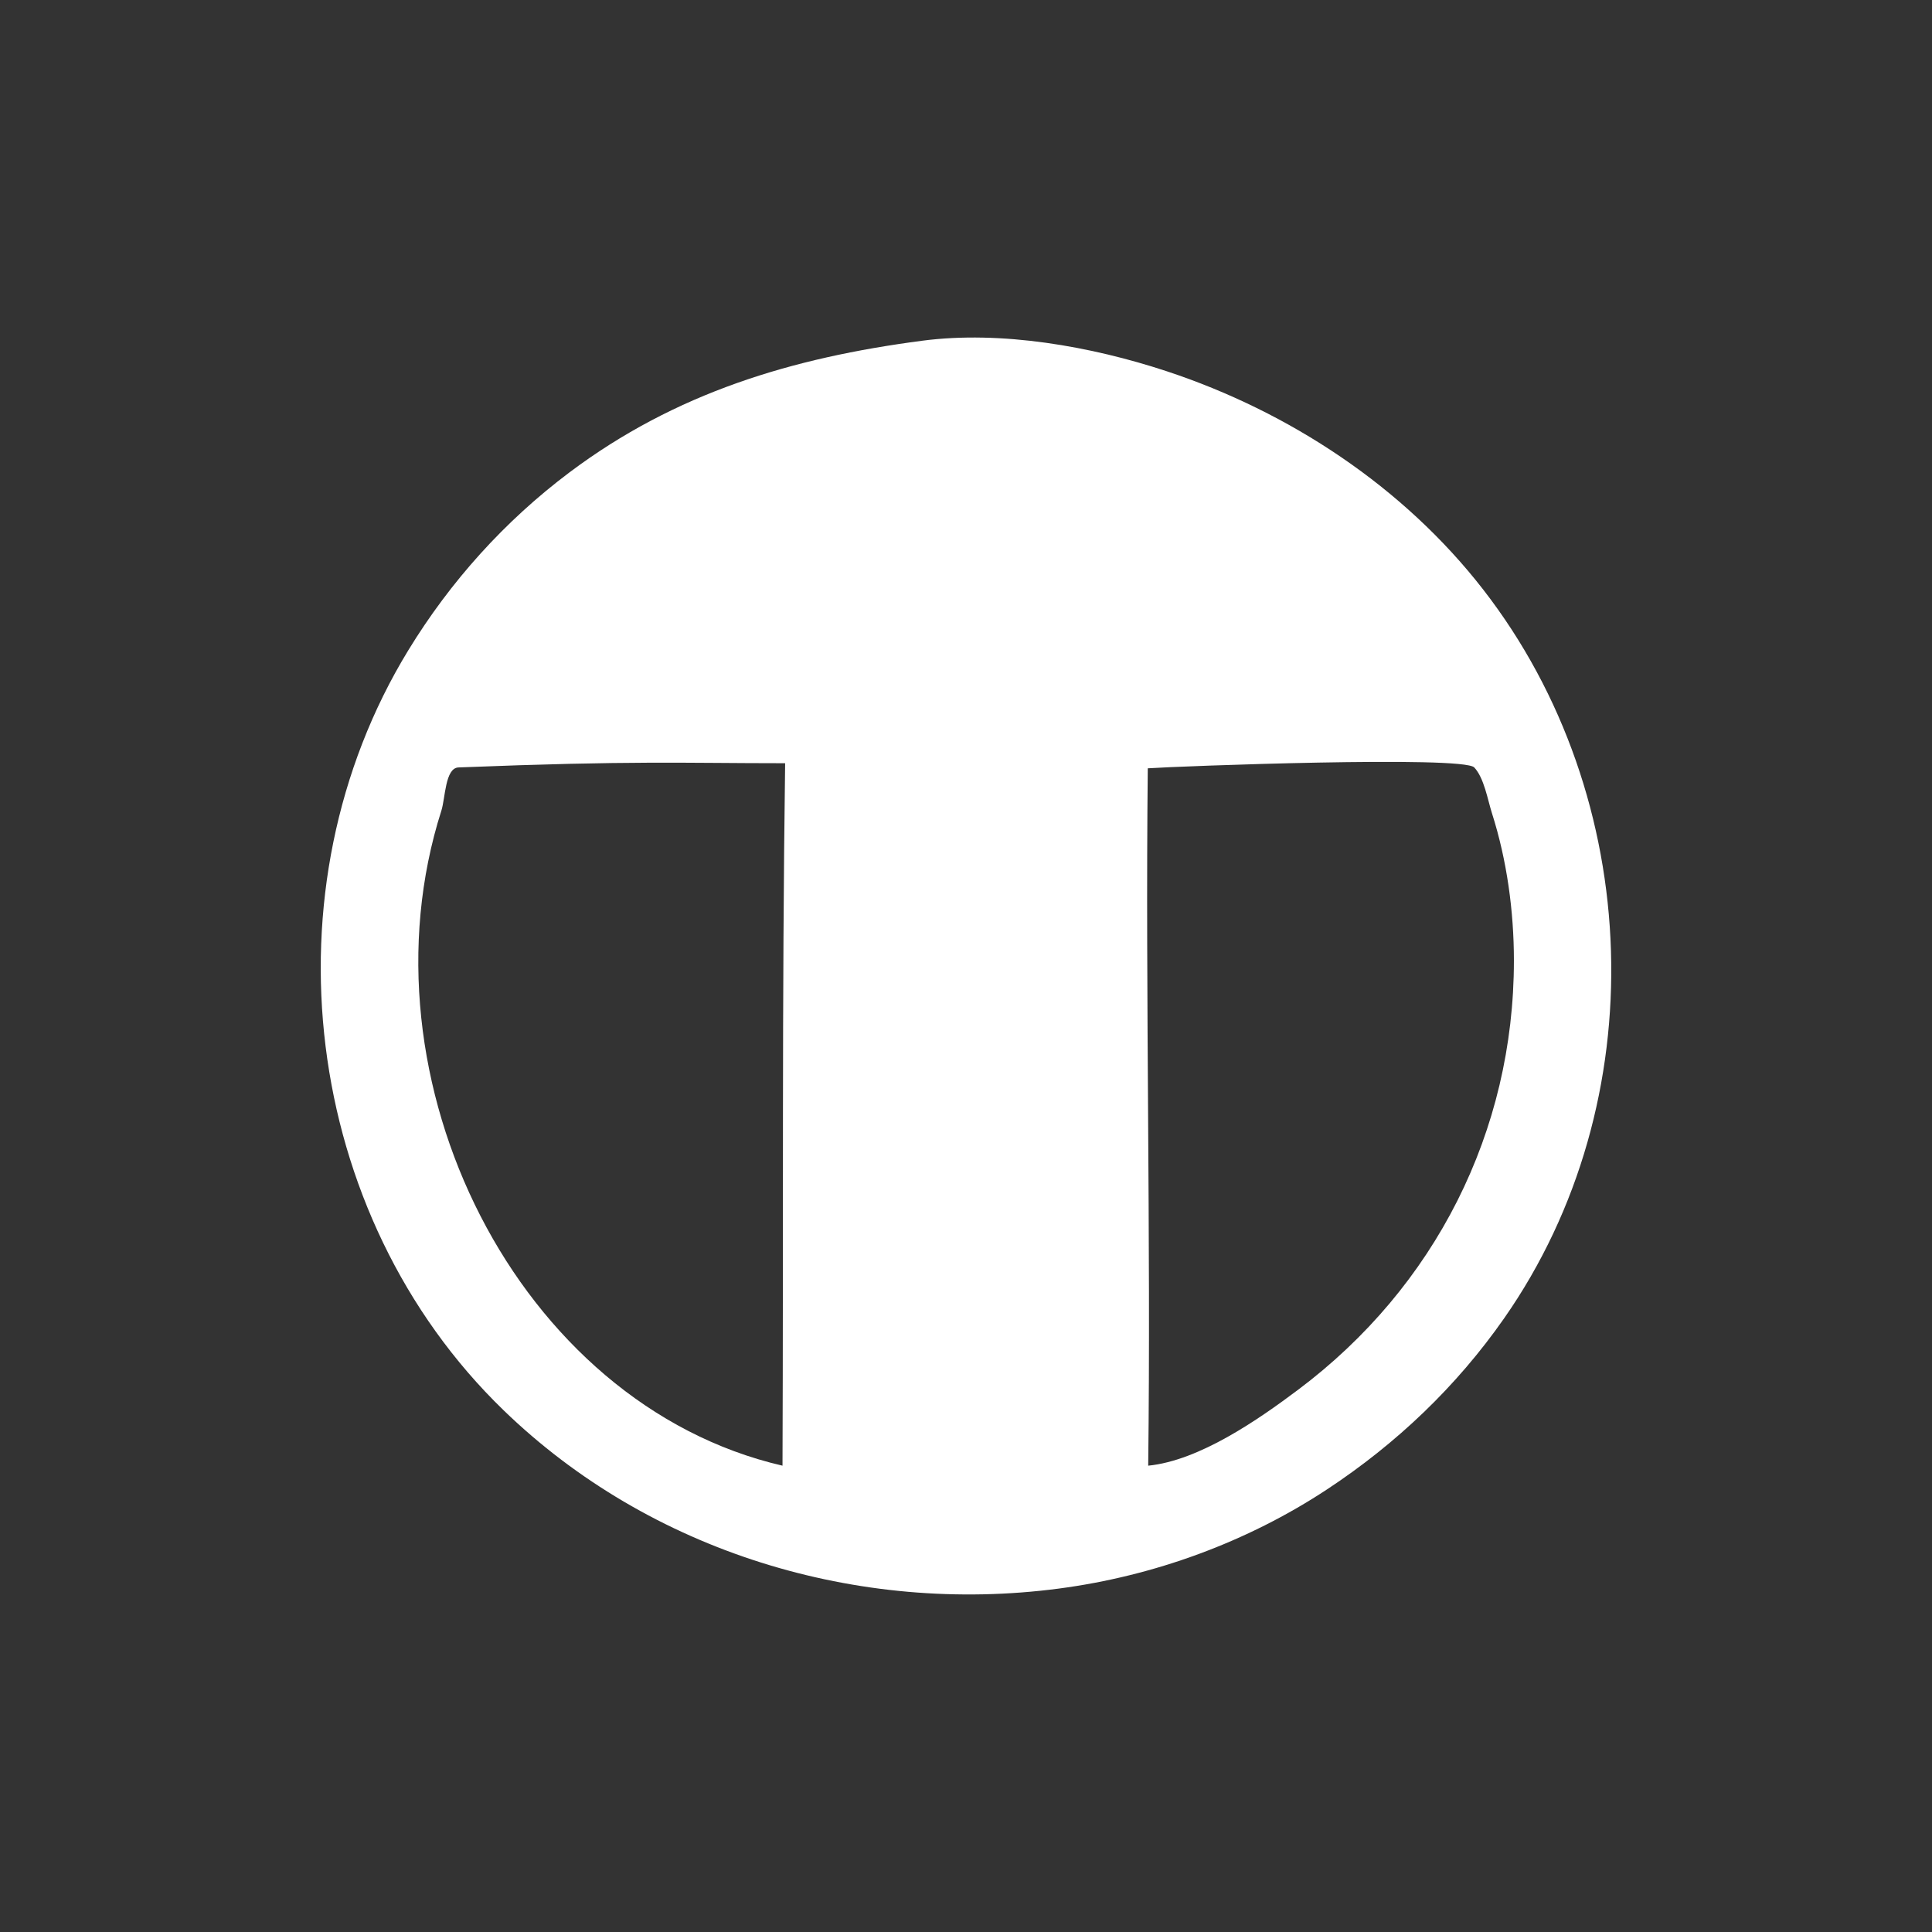 <?xml version="1.0" encoding="UTF-8" standalone="no"?>
<svg
   version="1.1"
   id="svg1"
   width="1024"
   height="1024"
   viewBox="0 0 1024 1024"
   sodipodi:docname="logo.dark.svg"
   inkscape:version="1.4.2 (ebf0e940d0, 2025-05-08)"
   xmlns:inkscape="http://www.inkscape.org/namespaces/inkscape"
   xmlns:sodipodi="http://sodipodi.sourceforge.net/DTD/sodipodi-0.dtd"
   xmlns="http://www.w3.org/2000/svg"
   xmlns:svg="http://www.w3.org/2000/svg">
  <rect x="0" y="0" width="1024" height="1024" fill="#333333" stroke="none"/>
  <sodipodi:namedview
     id="namedview1"
     pagecolor="#ffffff"
     bordercolor="#000000"
     borderopacity="0.25"
     inkscape:showpageshadow="2"
     inkscape:pageopacity="0.0"
     inkscape:pagecheckerboard="0"
     inkscape:deskcolor="#d1d1d1"
     inkscape:zoom="0.71582031"
     inkscape:cx="512"
     inkscape:cy="685.22783"
     inkscape:window-width="1648"
     inkscape:window-height="961"
     inkscape:window-x="0"
     inkscape:window-y="0"
     inkscape:window-maximized="1"
     inkscape:current-layer="svg1" />
  <defs
     id="defs1" />
  <path
     fill="#ffffff"
     d="m 488.649,180.608 c -68.679,9.018 -130.56,27.506 -186.855,69.793 -34.214,25.701 -63.013,57.668 -85.325,94.159 -77.341,126.493 -56.542,299.383 50.469,402.939 77.622,75.117 187.85,108.472 294.222,94.484 50.4,-6.627 99.759,-24.596 142.233,-52.6 36.777,-24.249 68.555,-54.483 93.816,-90.635 C 877.451,583.915 871.676,422.675 786.133,312.488 743.899,258.088 683.443,218.241 618.333,196.751 578.433,183.582 530.689,175.088 488.649,180.608 m -72.511,223.914 C 414.411,528.6 415.254,651.83 414.744,776.838 274.404,744.356 188.46,572.127 233.946,429.622 c 2.118,-6.635 1.95,-22.583 9.062,-22.864 93.534,-3.702 117.851,-2.236 173.131,-2.236 M 608.572,776.838 c 1.461,-123.197 -1.519,-246.432 -0.229,-369.62 16.328,-1.143 167.09,-6.774 173.036,-0.461 5.24,5.563 7.11,17.128 9.386,24.259 7.949,24.906 11.635,52.026 11.635,78.089 0,90.613 -41.78,173.047 -114.344,227.471 -21.243,15.932 -52.318,37.54 -79.483,40.262"
     id="path1"
     style="stroke-width:1.394" />
</svg>
